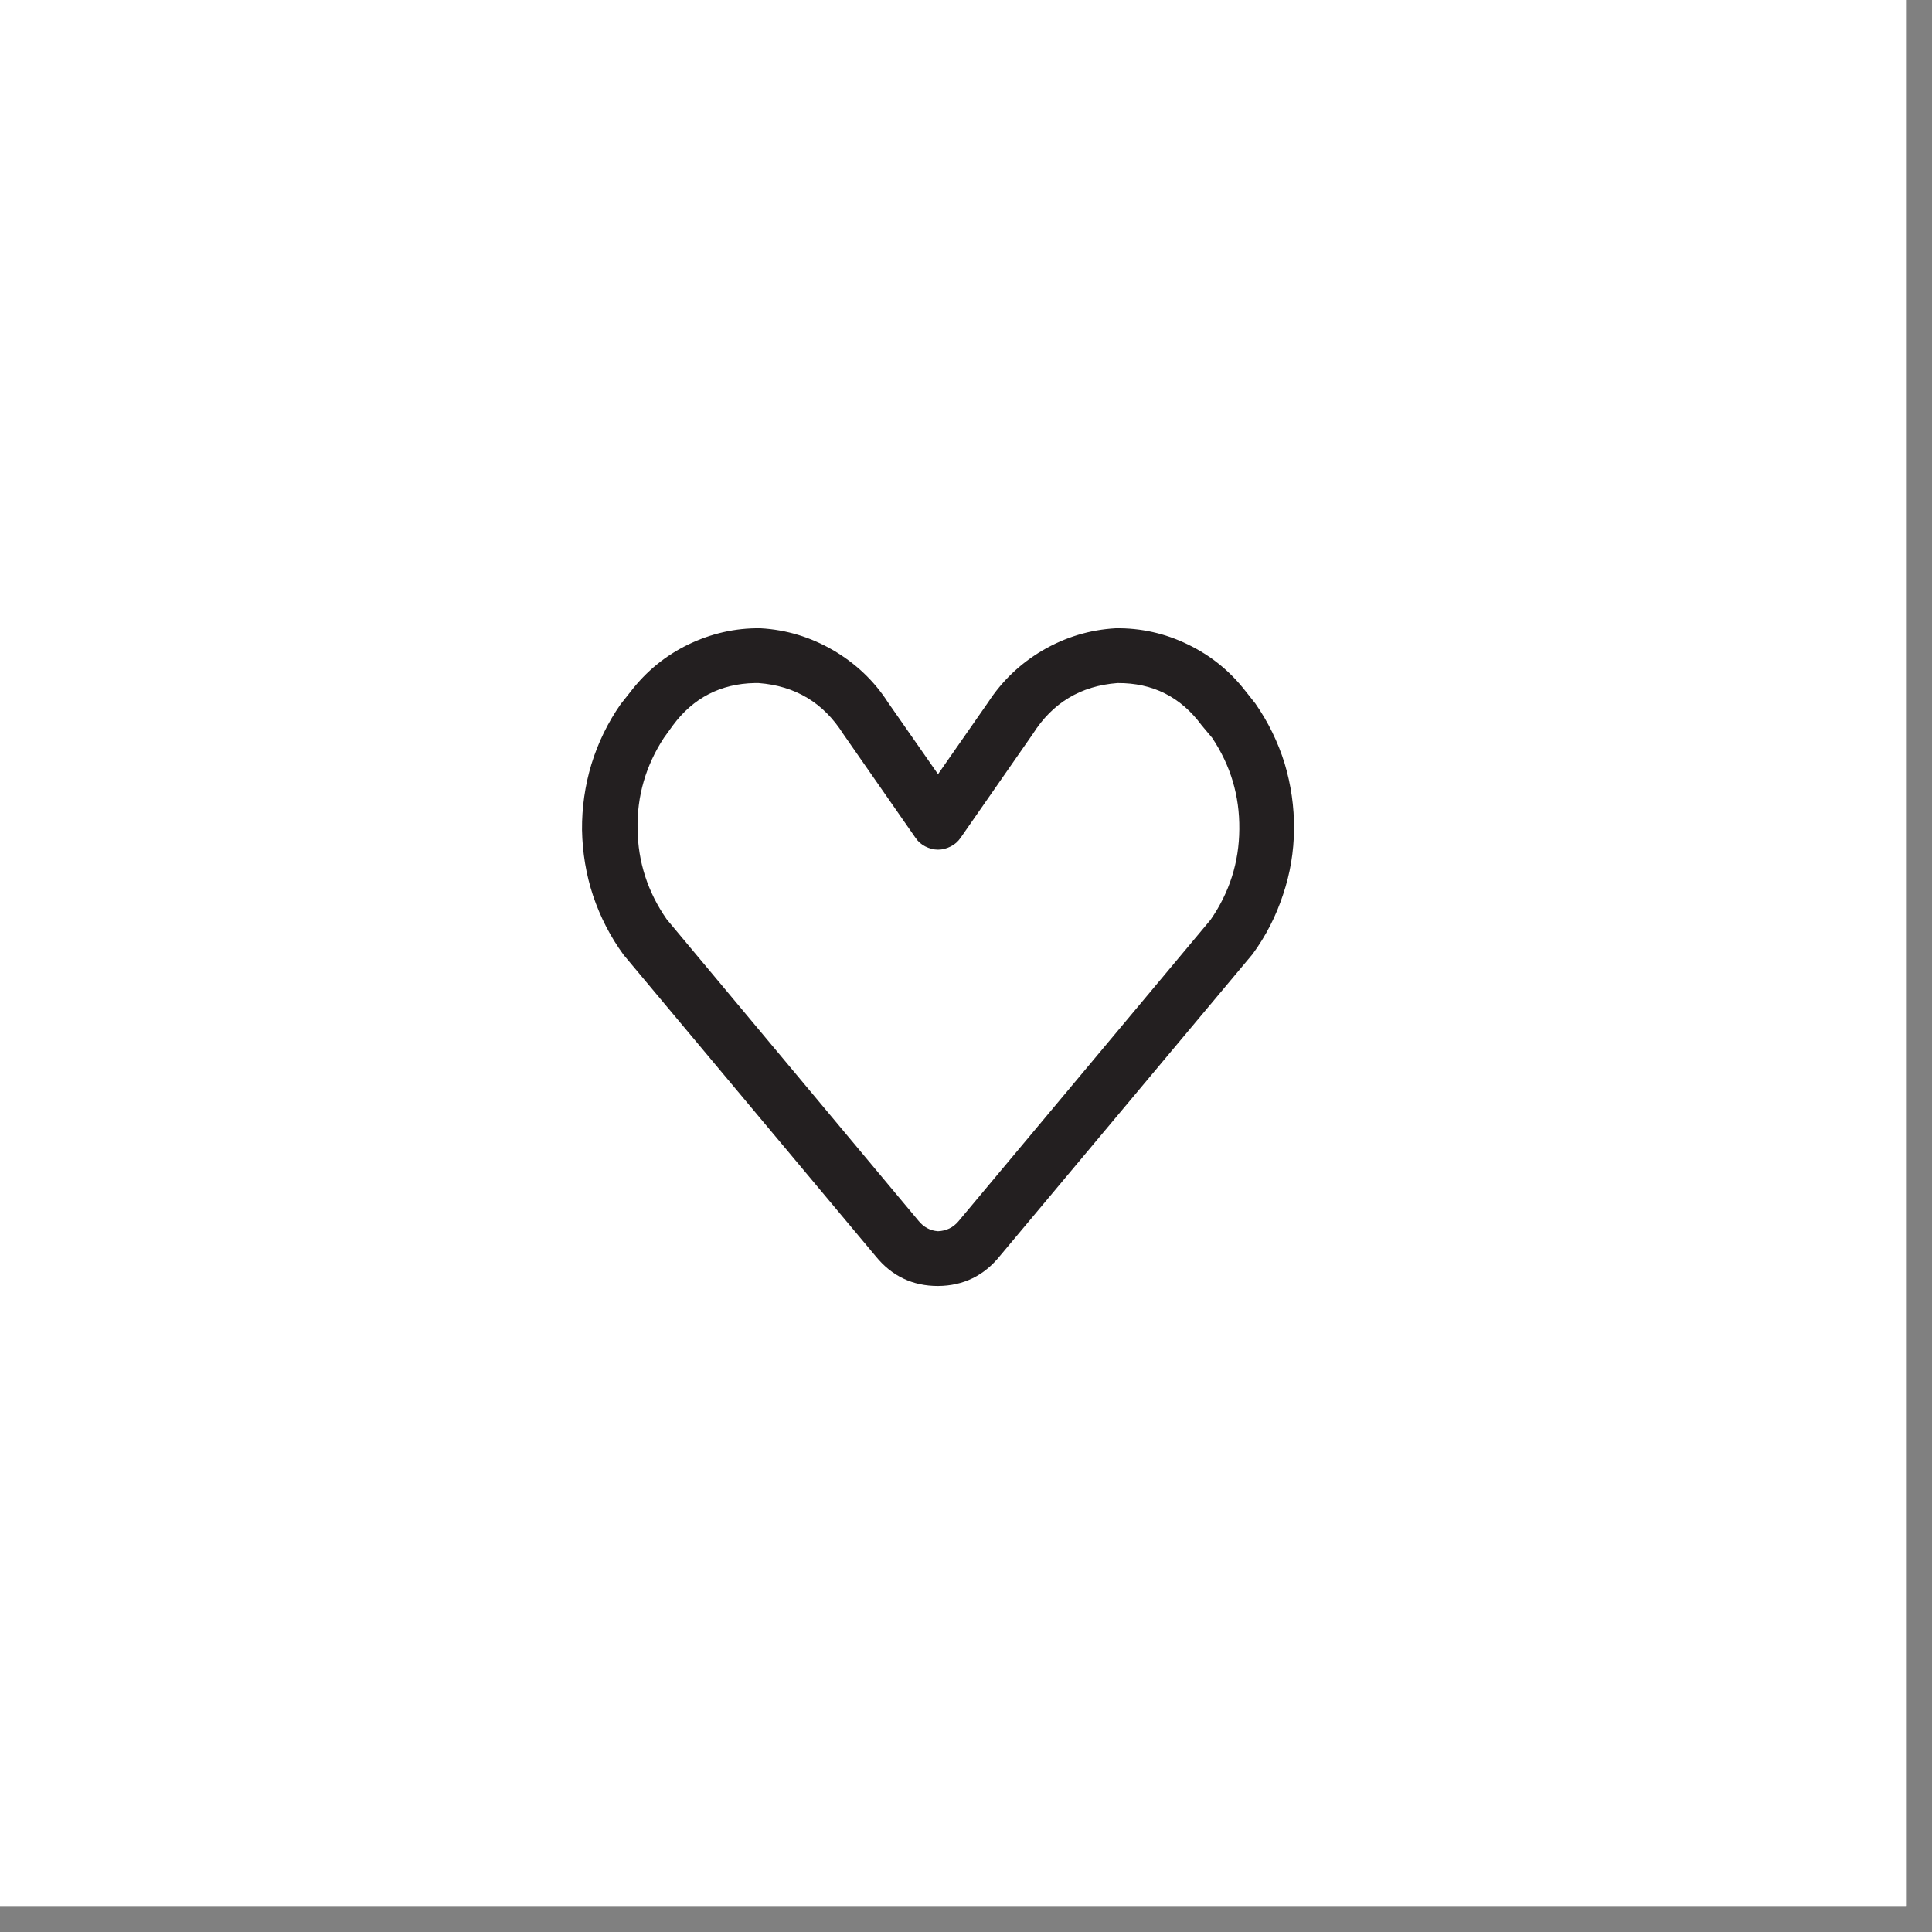 <svg version="1.0" preserveAspectRatio="xMidYMid meet" height="50" viewBox="0 0 37.5 37.5" zoomAndPan="magnify" width="50" xmlns:xlink="http://www.w3.org/1999/xlink" xmlns="http://www.w3.org/2000/svg"><rect x="0" y="0" width="37.5" height="37.5" fill="#808080" stroke="none"/><defs><clipPath id="8ca01ea140"><path clip-rule="nonzero" d="M 0 0 L 37.008 0 L 37.008 37.008 L 0 37.008 Z M 0 0"></path></clipPath></defs><g clip-path="url(#8ca01ea140)"><path fill-rule="nonzero" fill-opacity="1" d="M 0 0 L 37.008 0 L 37.008 37.008 L 0 37.008 Z M 0 0" fill="#ffffff"></path><path fill-rule="nonzero" fill-opacity="1" d="M 0 0 L 37.008 0 L 37.008 37.008 L 0 37.008 Z M 0 0" fill="#ffffff"></path></g><path fill-rule="nonzero" fill-opacity="1" d="M 18.207 24.961 C 17.715 24.961 17.312 24.77 17 24.387 L 12.105 18.535 C 11.848 18.184 11.652 17.801 11.512 17.387 C 11.375 16.973 11.305 16.547 11.297 16.109 C 11.293 15.676 11.355 15.246 11.48 14.832 C 11.609 14.414 11.797 14.027 12.047 13.668 L 12.242 13.422 C 12.543 13.031 12.914 12.727 13.355 12.512 C 13.801 12.297 14.266 12.188 14.762 12.195 C 15.266 12.223 15.734 12.367 16.172 12.621 C 16.605 12.875 16.965 13.211 17.238 13.637 L 18.207 15.027 L 19.176 13.637 C 19.453 13.211 19.809 12.875 20.242 12.621 C 20.68 12.367 21.152 12.223 21.656 12.195 C 22.145 12.188 22.613 12.293 23.055 12.508 C 23.5 12.723 23.871 13.023 24.172 13.41 L 24.367 13.656 C 24.617 14.016 24.805 14.402 24.934 14.816 C 25.059 15.234 25.121 15.66 25.117 16.098 C 25.113 16.531 25.043 16.957 24.902 17.371 C 24.766 17.785 24.57 18.168 24.312 18.52 L 19.414 24.371 C 19.105 24.758 18.703 24.957 18.207 24.961 Z M 14.652 13.258 C 13.988 13.27 13.453 13.547 13.059 14.082 L 12.887 14.32 C 12.535 14.859 12.363 15.449 12.375 16.09 C 12.383 16.734 12.574 17.316 12.941 17.844 L 17.828 23.695 C 17.926 23.816 18.051 23.887 18.207 23.898 C 18.367 23.891 18.5 23.828 18.602 23.707 L 23.496 17.855 C 23.863 17.324 24.051 16.738 24.055 16.094 C 24.062 15.449 23.887 14.859 23.527 14.32 L 23.324 14.078 C 22.918 13.527 22.375 13.254 21.691 13.258 C 20.977 13.312 20.43 13.641 20.047 14.246 L 18.645 16.262 C 18.594 16.336 18.531 16.391 18.453 16.43 C 18.375 16.469 18.293 16.492 18.207 16.492 C 18.121 16.492 18.039 16.469 17.961 16.43 C 17.883 16.391 17.82 16.336 17.77 16.262 L 16.367 14.246 C 15.984 13.641 15.438 13.312 14.723 13.258 Z M 14.652 13.258" fill="#231f20"></path></svg>